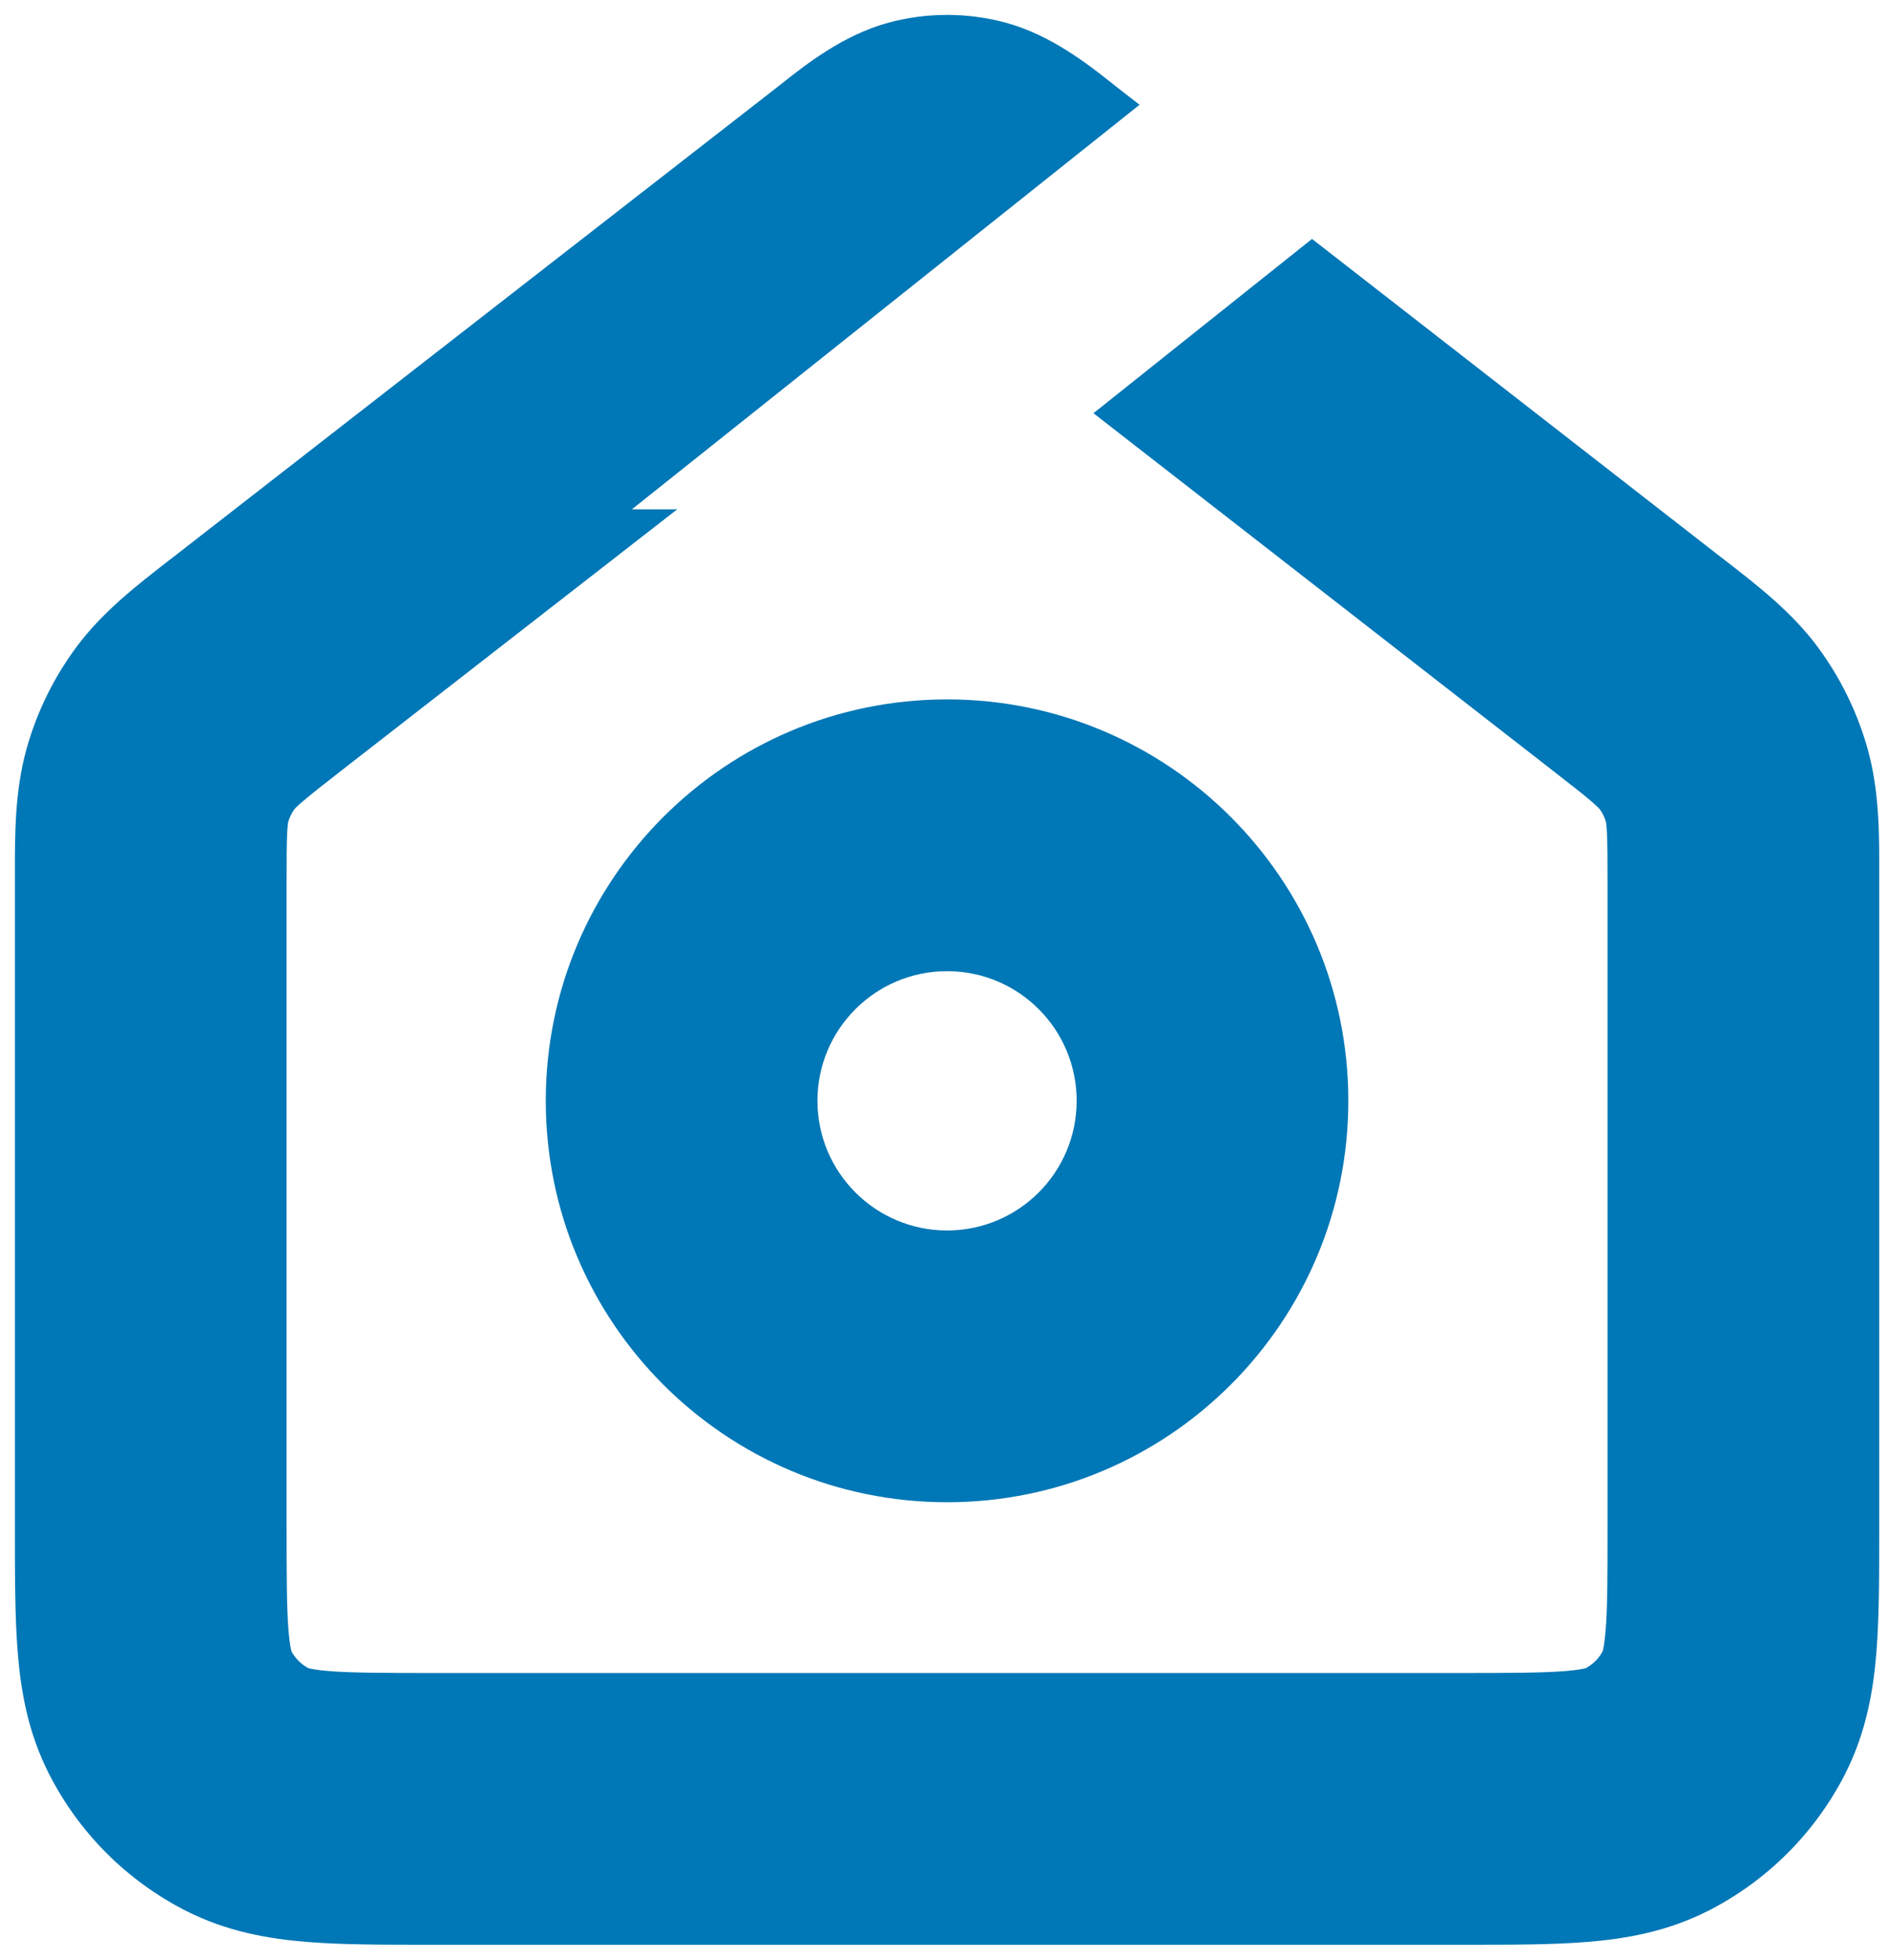 <svg width="27" height="28" viewBox="0 0 27 28" xmlns="http://www.w3.org/2000/svg">
    <path fillRule="evenodd" clipRule="evenodd" d="M14.375 0.324C13.826 0.176 13.248 0.176 12.699 0.324C12.053 0.499 11.516 0.924 11.196 1.177C11.162 1.204 11.131 1.228 11.102 1.251L2.525 7.922L2.411 8.01C1.955 8.364 1.461 8.746 1.09 9.248C0.766 9.685 0.525 10.178 0.379 10.702C0.211 11.303 0.212 11.927 0.213 12.505L0.213 12.649V21.799L0.213 21.866C0.213 22.516 0.213 23.116 0.254 23.618C0.298 24.16 0.4 24.756 0.701 25.346C1.129 26.187 1.813 26.871 2.654 27.3C3.244 27.6 3.841 27.702 4.382 27.746C4.884 27.787 5.484 27.787 6.134 27.787H6.134L6.202 27.787H20.872L20.939 27.787H20.939C21.59 27.787 22.189 27.787 22.691 27.746C23.233 27.702 23.829 27.6 24.419 27.3C25.26 26.871 25.944 26.187 26.373 25.346C26.673 24.756 26.775 24.16 26.819 23.618C26.86 23.116 26.86 22.516 26.86 21.866V21.866L26.86 21.799V12.649L26.86 12.505C26.862 11.927 26.863 11.303 26.695 10.702C26.548 10.178 26.307 9.685 25.984 9.248C25.613 8.746 25.119 8.364 24.662 8.01L24.548 7.922L18.753 3.414L15.629 5.904L22.164 10.987C22.466 11.222 22.635 11.354 22.757 11.459C22.827 11.52 22.855 11.55 22.863 11.559C22.905 11.615 22.936 11.679 22.955 11.746C22.957 11.758 22.963 11.799 22.968 11.892C22.976 12.053 22.977 12.266 22.977 12.649V21.799C22.977 22.539 22.976 22.977 22.949 23.302C22.934 23.487 22.914 23.57 22.907 23.594C22.853 23.696 22.769 23.779 22.667 23.834C22.643 23.841 22.561 23.861 22.375 23.876C22.05 23.902 21.612 23.904 20.872 23.904H6.202C5.461 23.904 5.023 23.902 4.699 23.876C4.513 23.861 4.431 23.841 4.406 23.834C4.304 23.779 4.221 23.696 4.166 23.594C4.159 23.57 4.14 23.487 4.124 23.302C4.098 22.977 4.096 22.539 4.096 21.799V12.649C4.096 12.266 4.097 12.053 4.105 11.892C4.11 11.799 4.117 11.758 4.119 11.746C4.138 11.679 4.169 11.615 4.21 11.559C4.218 11.55 4.246 11.52 4.317 11.459C4.439 11.354 4.607 11.222 4.909 10.987L9.68 7.277L9.032 7.277L16.288 1.497L15.971 1.251C15.942 1.228 15.911 1.204 15.878 1.177C15.557 0.924 15.021 0.499 14.375 0.324ZM22.866 11.562C22.866 11.562 22.865 11.561 22.863 11.559L22.866 11.562ZM22.954 11.743C22.954 11.742 22.954 11.743 22.955 11.746L22.954 11.743ZM22.905 23.602L22.906 23.599C22.905 23.601 22.905 23.602 22.905 23.602ZM22.675 23.831C22.675 23.831 22.674 23.832 22.672 23.833L22.675 23.831ZM4.402 23.833L4.398 23.831C4.398 23.831 4.398 23.832 4.399 23.832C4.4 23.832 4.401 23.832 4.402 23.833ZM4.168 23.601C4.169 23.602 4.169 23.602 4.169 23.602L4.168 23.599C4.168 23.6 4.168 23.601 4.168 23.601ZM4.12 11.743L4.119 11.746C4.119 11.743 4.12 11.742 4.12 11.743ZM4.208 11.562C4.208 11.562 4.209 11.561 4.21 11.559L4.208 11.562ZM11.684 15.728C11.684 14.705 12.514 13.876 13.537 13.876C14.56 13.876 15.389 14.705 15.389 15.728C15.389 16.751 14.56 17.581 13.537 17.581C12.514 17.581 11.684 16.751 11.684 15.728ZM13.537 9.993C10.369 9.993 7.801 12.561 7.801 15.728C7.801 18.896 10.369 21.464 13.537 21.464C16.704 21.464 19.272 18.896 19.272 15.728C19.272 12.561 16.704 9.993 13.537 9.993Z" fill="#0077B6"/>
</svg>